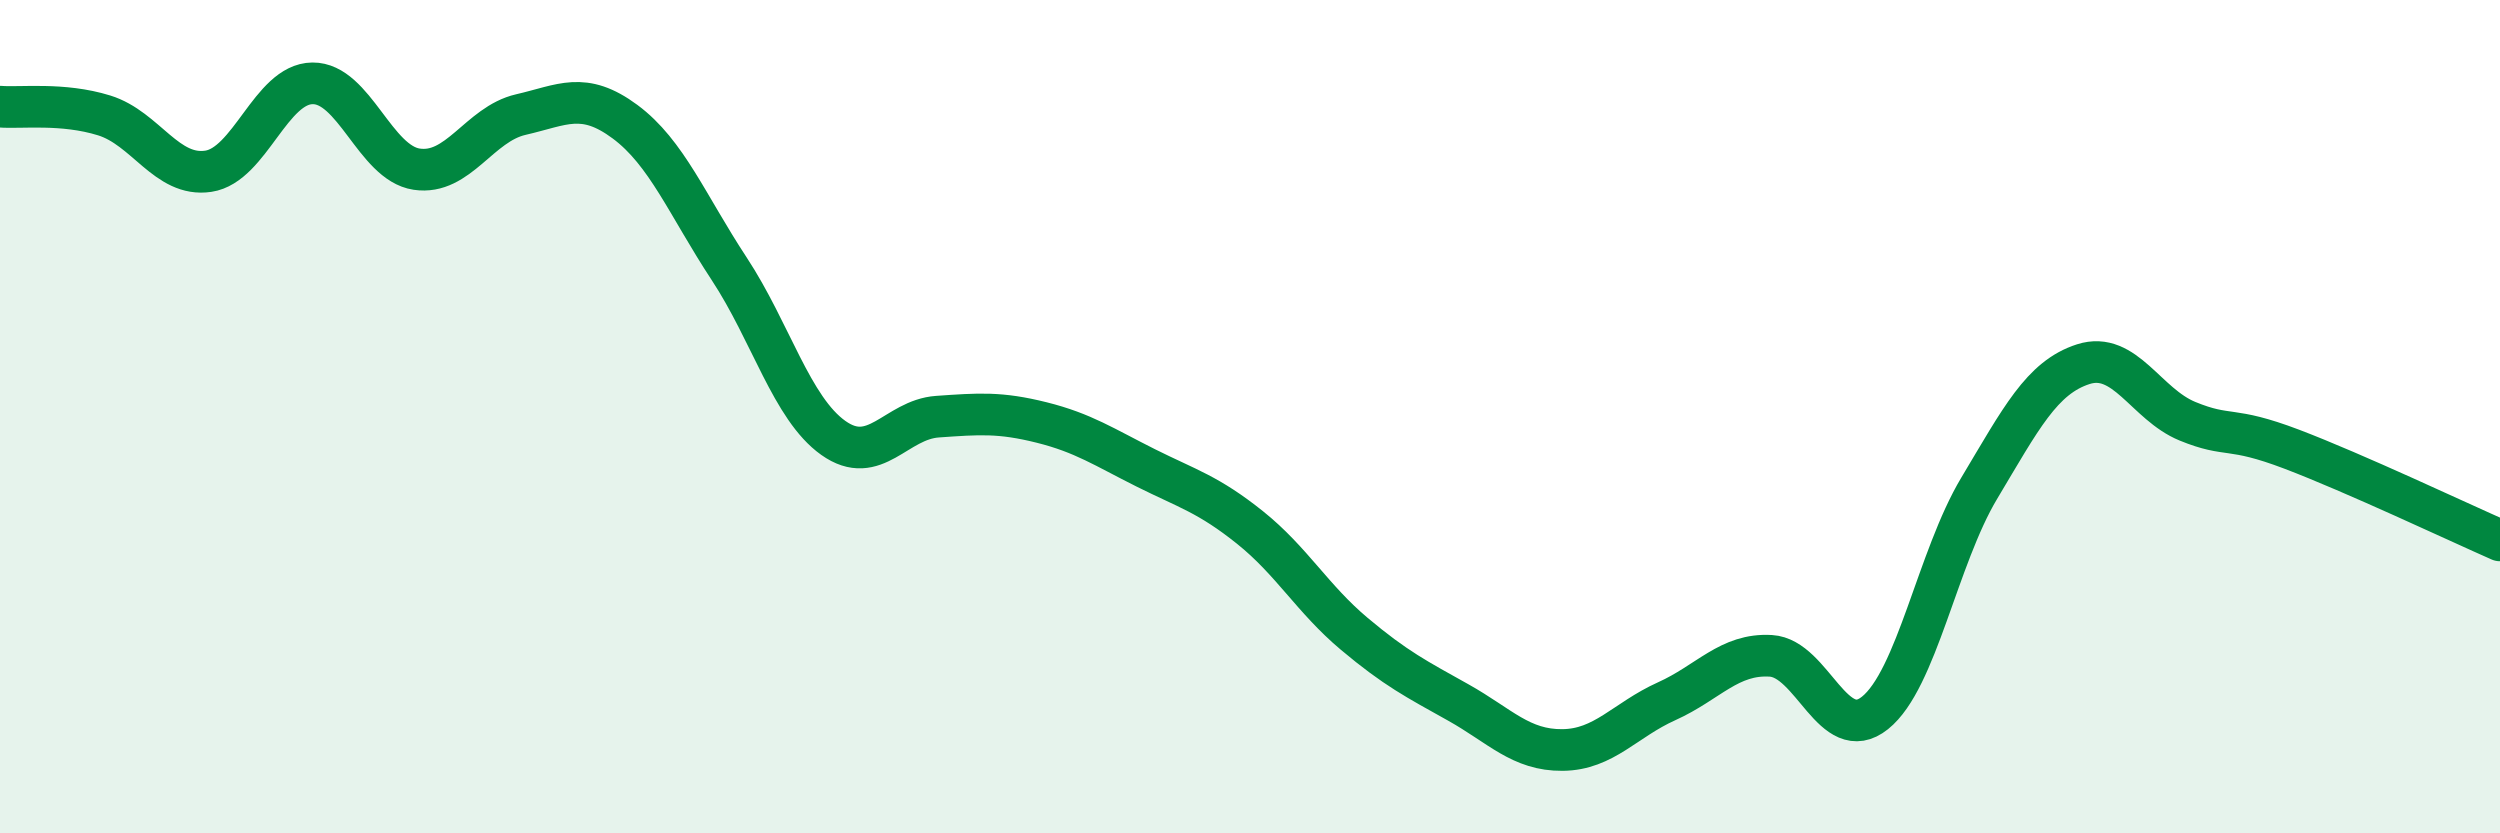 
    <svg width="60" height="20" viewBox="0 0 60 20" xmlns="http://www.w3.org/2000/svg">
      <path
        d="M 0,2.56 C 0.5,2.6 1.5,2.46 2.5,2.77 C 3.5,3.08 4,4.26 5,4.11 C 6,3.96 6.5,2.01 7.5,2 C 8.5,1.99 9,3.91 10,4.06 C 11,4.21 11.5,2.98 12.5,2.75 C 13.5,2.52 14,2.18 15,2.92 C 16,3.66 16.5,4.93 17.5,6.45 C 18.5,7.97 19,9.8 20,10.51 C 21,11.22 21.5,10.07 22.5,10 C 23.5,9.93 24,9.89 25,10.14 C 26,10.39 26.5,10.73 27.5,11.23 C 28.5,11.73 29,11.86 30,12.66 C 31,13.46 31.5,14.37 32.5,15.21 C 33.5,16.05 34,16.3 35,16.86 C 36,17.42 36.5,18.01 37.5,18 C 38.5,17.99 39,17.28 40,16.83 C 41,16.38 41.5,15.68 42.5,15.74 C 43.5,15.8 44,17.91 45,17.11 C 46,16.31 46.5,13.39 47.5,11.72 C 48.5,10.05 49,9.06 50,8.74 C 51,8.42 51.5,9.7 52.5,10.11 C 53.5,10.52 53.5,10.21 55,10.78 C 56.5,11.35 59,12.53 60,12.97L60 20L0 20Z"
        fill="#008740"
        opacity="0.1"
        stroke-linecap="round"
        stroke-linejoin="round"
      />
      <path
        d="M 0,2.56 C 0.5,2.6 1.5,2.46 2.5,2.77 C 3.5,3.08 4,4.26 5,4.11 C 6,3.96 6.5,2.01 7.5,2 C 8.5,1.99 9,3.91 10,4.06 C 11,4.21 11.5,2.98 12.5,2.75 C 13.5,2.52 14,2.18 15,2.92 C 16,3.66 16.5,4.93 17.5,6.45 C 18.5,7.97 19,9.8 20,10.51 C 21,11.22 21.5,10.07 22.5,10 C 23.5,9.93 24,9.89 25,10.14 C 26,10.39 26.5,10.73 27.5,11.23 C 28.5,11.73 29,11.86 30,12.66 C 31,13.46 31.5,14.37 32.5,15.21 C 33.5,16.05 34,16.3 35,16.86 C 36,17.42 36.5,18.01 37.5,18 C 38.5,17.99 39,17.28 40,16.83 C 41,16.38 41.5,15.68 42.5,15.74 C 43.5,15.8 44,17.91 45,17.11 C 46,16.31 46.5,13.39 47.5,11.72 C 48.5,10.05 49,9.06 50,8.74 C 51,8.42 51.5,9.7 52.5,10.11 C 53.5,10.52 53.5,10.21 55,10.78 C 56.5,11.35 59,12.53 60,12.97"
        stroke="#008740"
        stroke-width="1"
        fill="none"
        stroke-linecap="round"
        stroke-linejoin="round"
      />
    </svg>
  